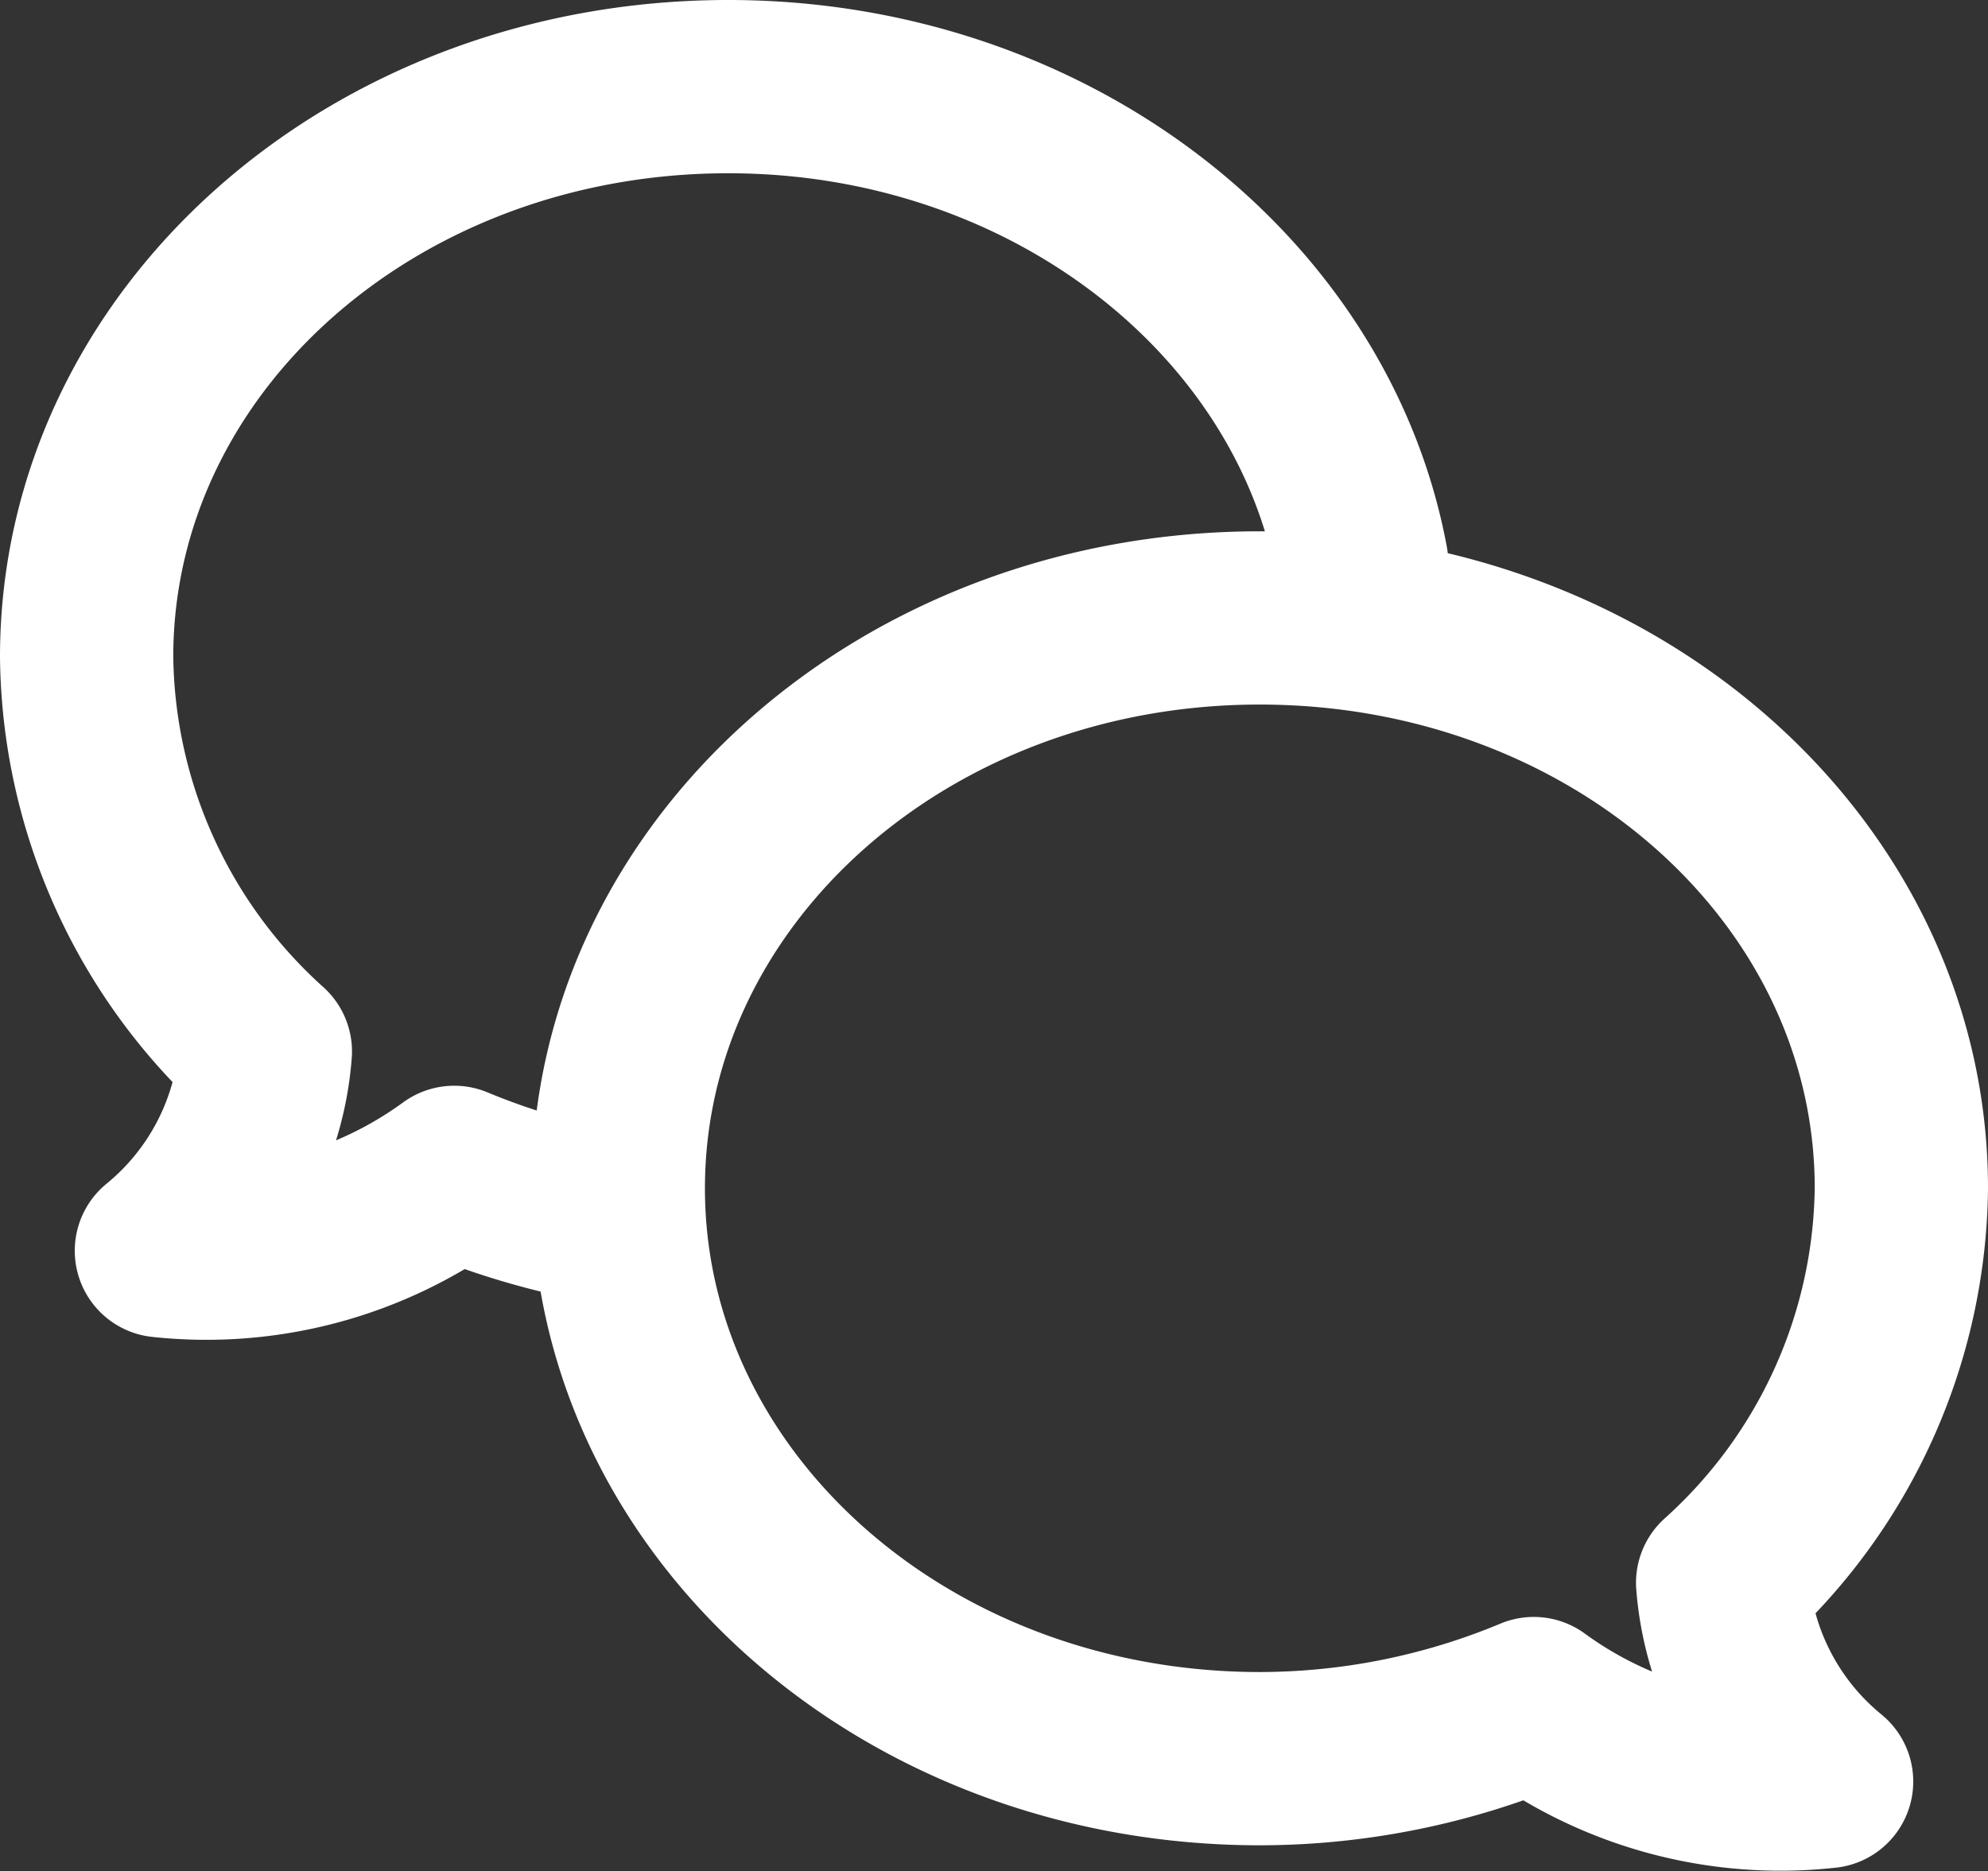 <svg xmlns="http://www.w3.org/2000/svg" width="22.947" height="21.598" viewBox="0 0 22.947 21.598">
  <rect x="0" y="0" width="22.947" height="21.598" fill="#333333" stroke="none"/>
  <g id="グループ_1498" data-name="グループ 1498" transform="translate(-83 -1124)">
    <path id="パス_4763" data-name="パス 4763" d="M17.716,11.487C17.134,8.381,14.083,6,10.407,6,6.292,6,3,8.946,3,12.584a6.217,6.217,0,0,0,2.063,4.554,3.292,3.292,0,0,1-1.2,2.3,4.85,4.85,0,0,0,3.38-.905,8.406,8.406,0,0,0,1.24.406" transform="translate(81 1119)" fill="none" stroke="#fff" stroke-linecap="round" stroke-linejoin="round" stroke-width="2"/>
    <path id="パス_4764" data-name="パス 4764" d="M23.407,19c4.115,0,7.407,2.941,7.407,6.584a6.217,6.217,0,0,1-2.063,4.554,3.292,3.292,0,0,0,1.2,2.294,4.828,4.828,0,0,1-3.38-.9,8.23,8.23,0,0,1-3.16.636c-4.115,0-7.407-2.957-7.407-6.584S19.292,19,23.407,19Z" transform="translate(74.133 1112.133)" fill="none" stroke="#fff" stroke-linecap="round" stroke-linejoin="round" stroke-width="2"/>
  </g>
</svg>
